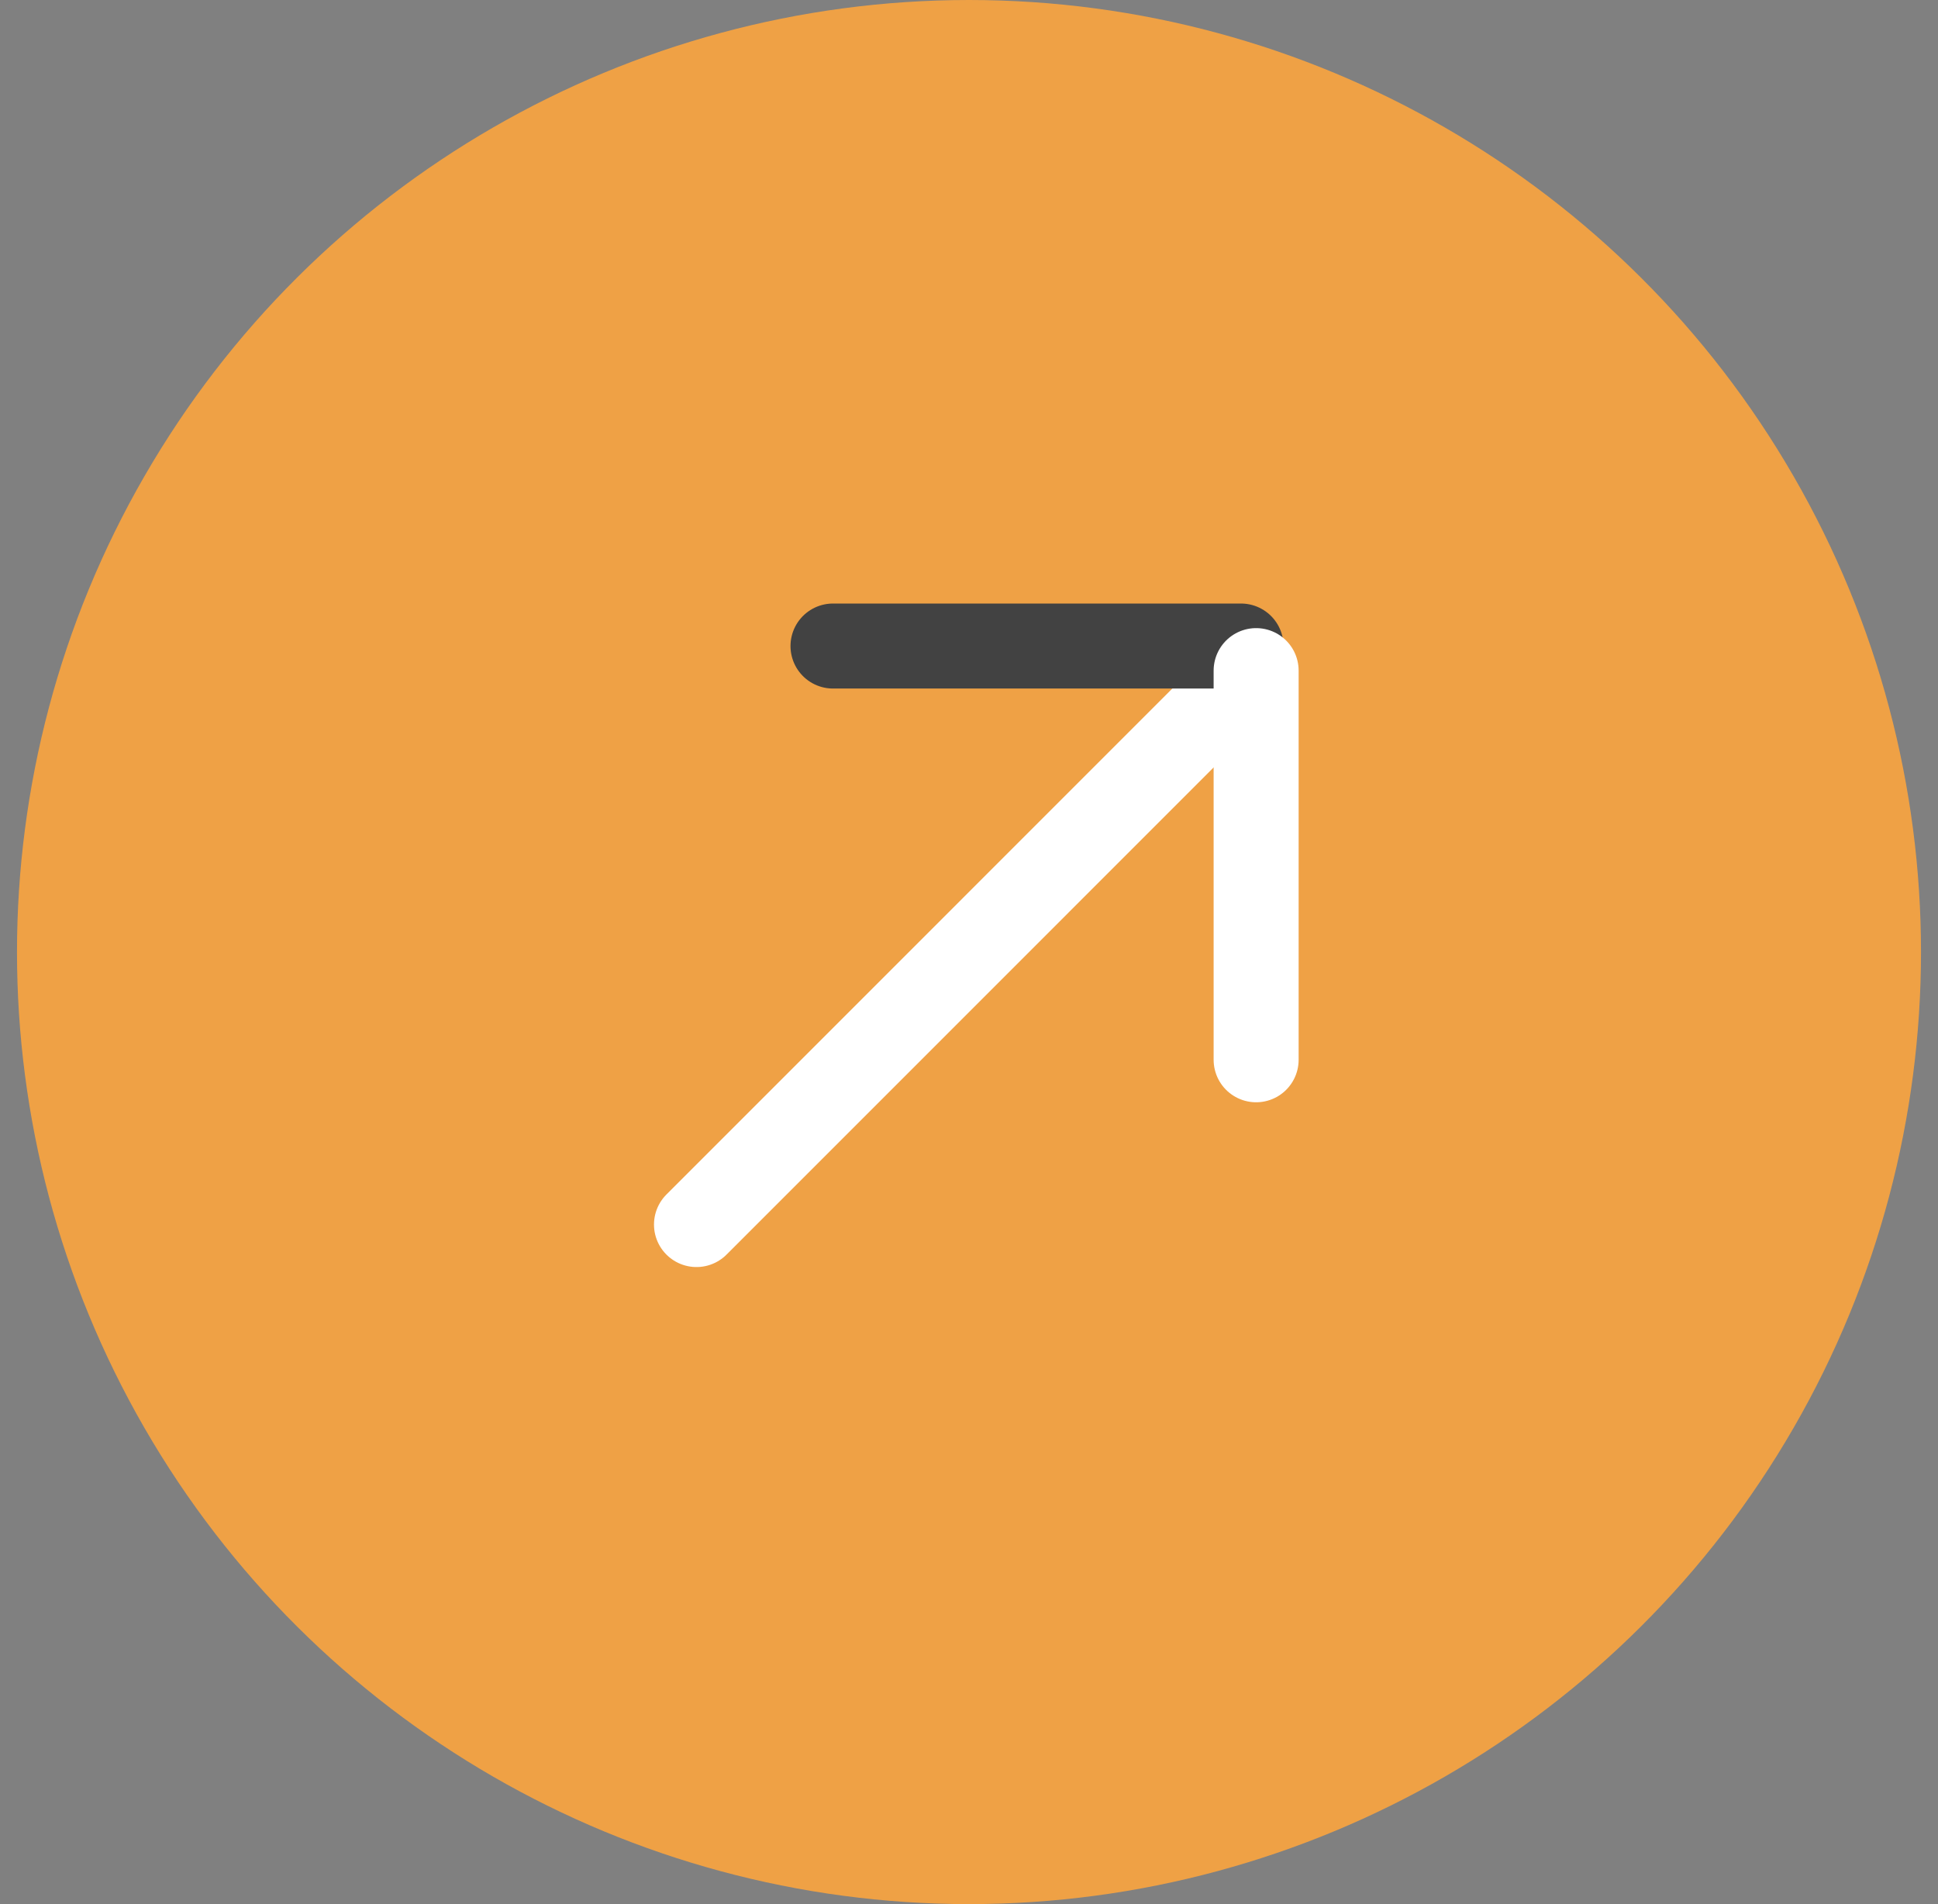 <svg width="57" height="56" viewBox="0 0 57 56" fill="none" xmlns="http://www.w3.org/2000/svg">
<rect x="0" y="0" width="57" height="56" fill="#808080" stroke="none"/>
<circle cx="28.5" cy="28" r="28" transform="rotate(-90 28.5 28)" fill="#EFA145"/>
<path d="M20.485 36.014L36.352 20.146" stroke="white" stroke-width="2.5" stroke-miterlimit="10" stroke-linecap="round" stroke-linejoin="round"/>
<path d="M24.5 19L36.5 19" stroke="#424242" stroke-width="2.5" stroke-linecap="round"/>
<path d="M36.945 31.168L36.945 19.723" stroke="white" stroke-width="2.5" stroke-miterlimit="10" stroke-linecap="round" stroke-linejoin="round"/>
</svg>
